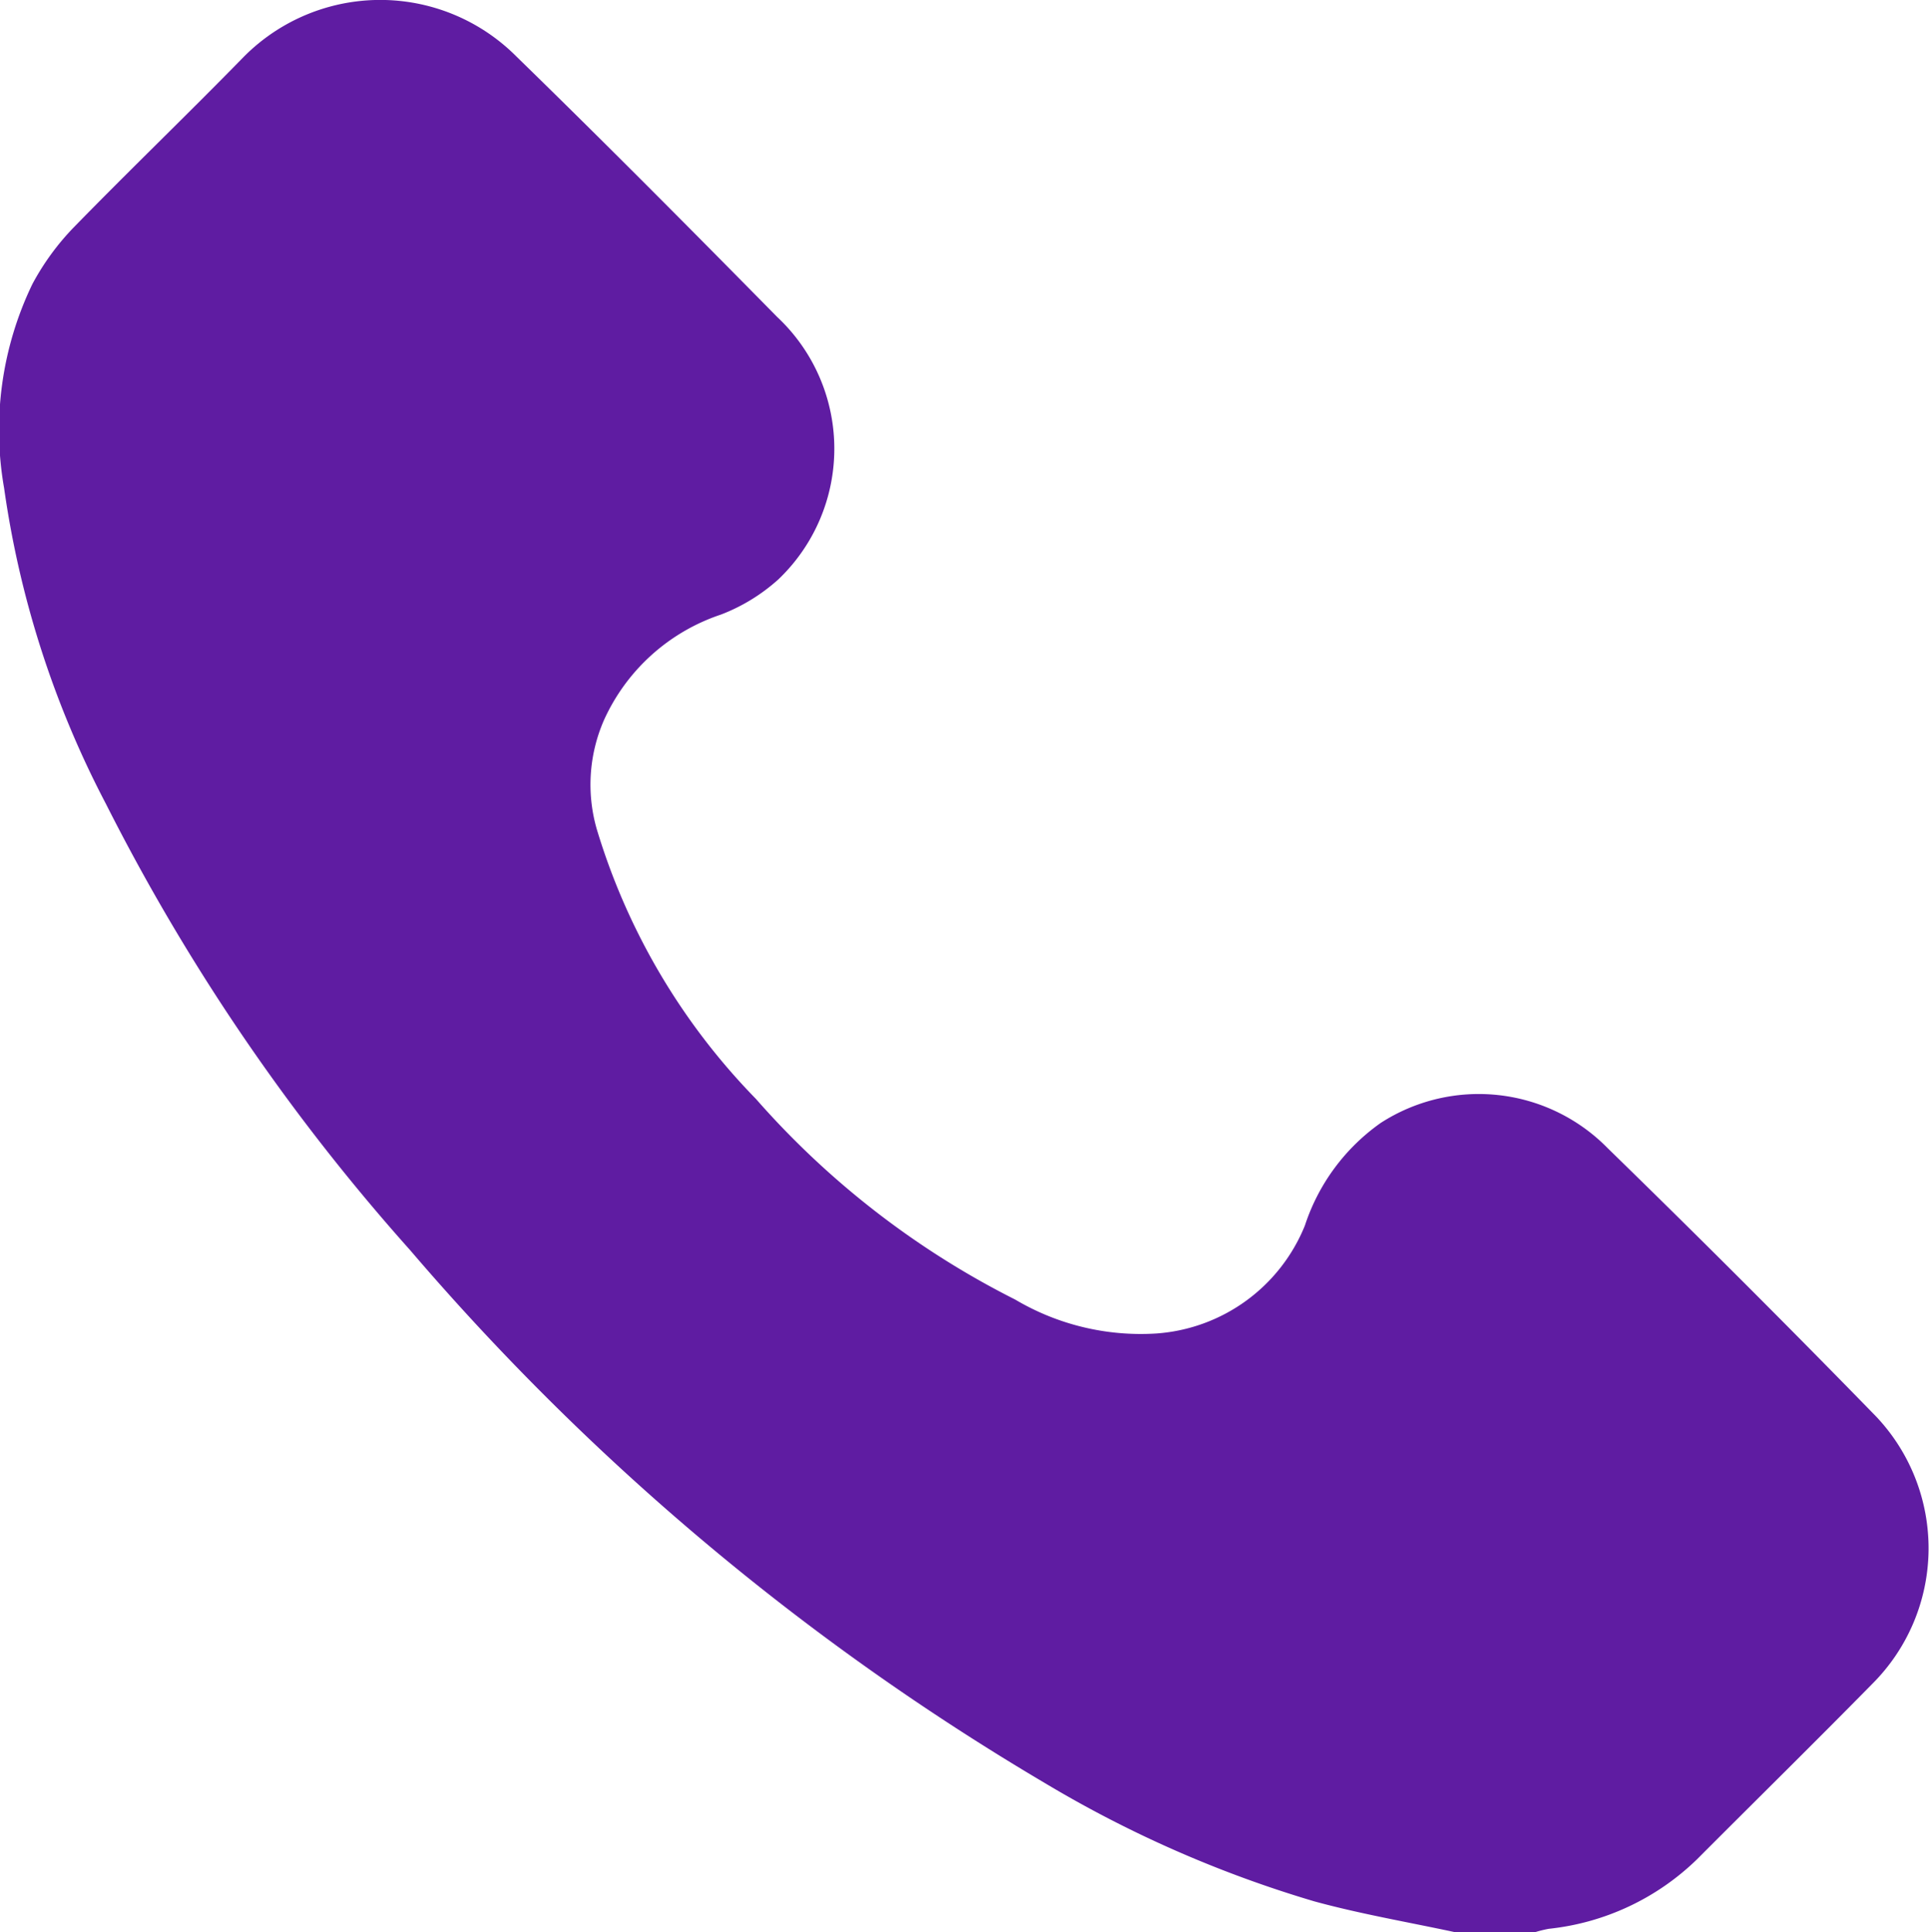 <svg id="组_37507" data-name="组 37507" xmlns="http://www.w3.org/2000/svg" xmlns:xlink="http://www.w3.org/1999/xlink" width="21.139" height="21.177" viewBox="0 0 21.139 21.177">
  <defs>
    <clipPath id="clip-path">
      <rect id="矩形_48" data-name="矩形 48" width="21.139" height="21.177" fill="#5f1ca2"/>
    </clipPath>
  </defs>
  <g id="组_32" data-name="组 32" clip-path="url(#clip-path)">
    <path id="路径_13" data-name="路径 13" d="M15.95,21.176c-.516-.111-1.039-.2-1.547-.339a12.844,12.844,0,0,1-2.959-1.3A27.67,27.67,0,0,1,4.494,13.7,22.687,22.687,0,0,1,1.161,8.81,10.664,10.664,0,0,1,.045,5.349,3.678,3.678,0,0,1,.355,3.113,2.776,2.776,0,0,1,.8,2.5C1.418,1.866,2.055,1.254,2.671.623a2.106,2.106,0,0,1,2.992,0c.963.938,1.91,1.892,2.853,2.85a1.978,1.978,0,0,1,.012,2.878,2.02,2.02,0,0,1-.627.384A2.154,2.154,0,0,0,6.619,7.891a1.764,1.764,0,0,0-.081,1.19,7.19,7.19,0,0,0,1.745,2.961,9.411,9.411,0,0,0,2.842,2.2,2.7,2.7,0,0,0,1.543.372A1.9,1.9,0,0,0,14.3,13.43a2.221,2.221,0,0,1,.831-1.124,1.979,1.979,0,0,1,2.488.278q1.489,1.45,2.94,2.939a2.1,2.1,0,0,1-.041,2.93c-.633.644-1.277,1.277-1.915,1.917a2.74,2.74,0,0,1-1.632.768,1.38,1.38,0,0,0-.156.039Z" transform="translate(0 0)" fill="#5f1ca2"/>
  </g>
</svg>
